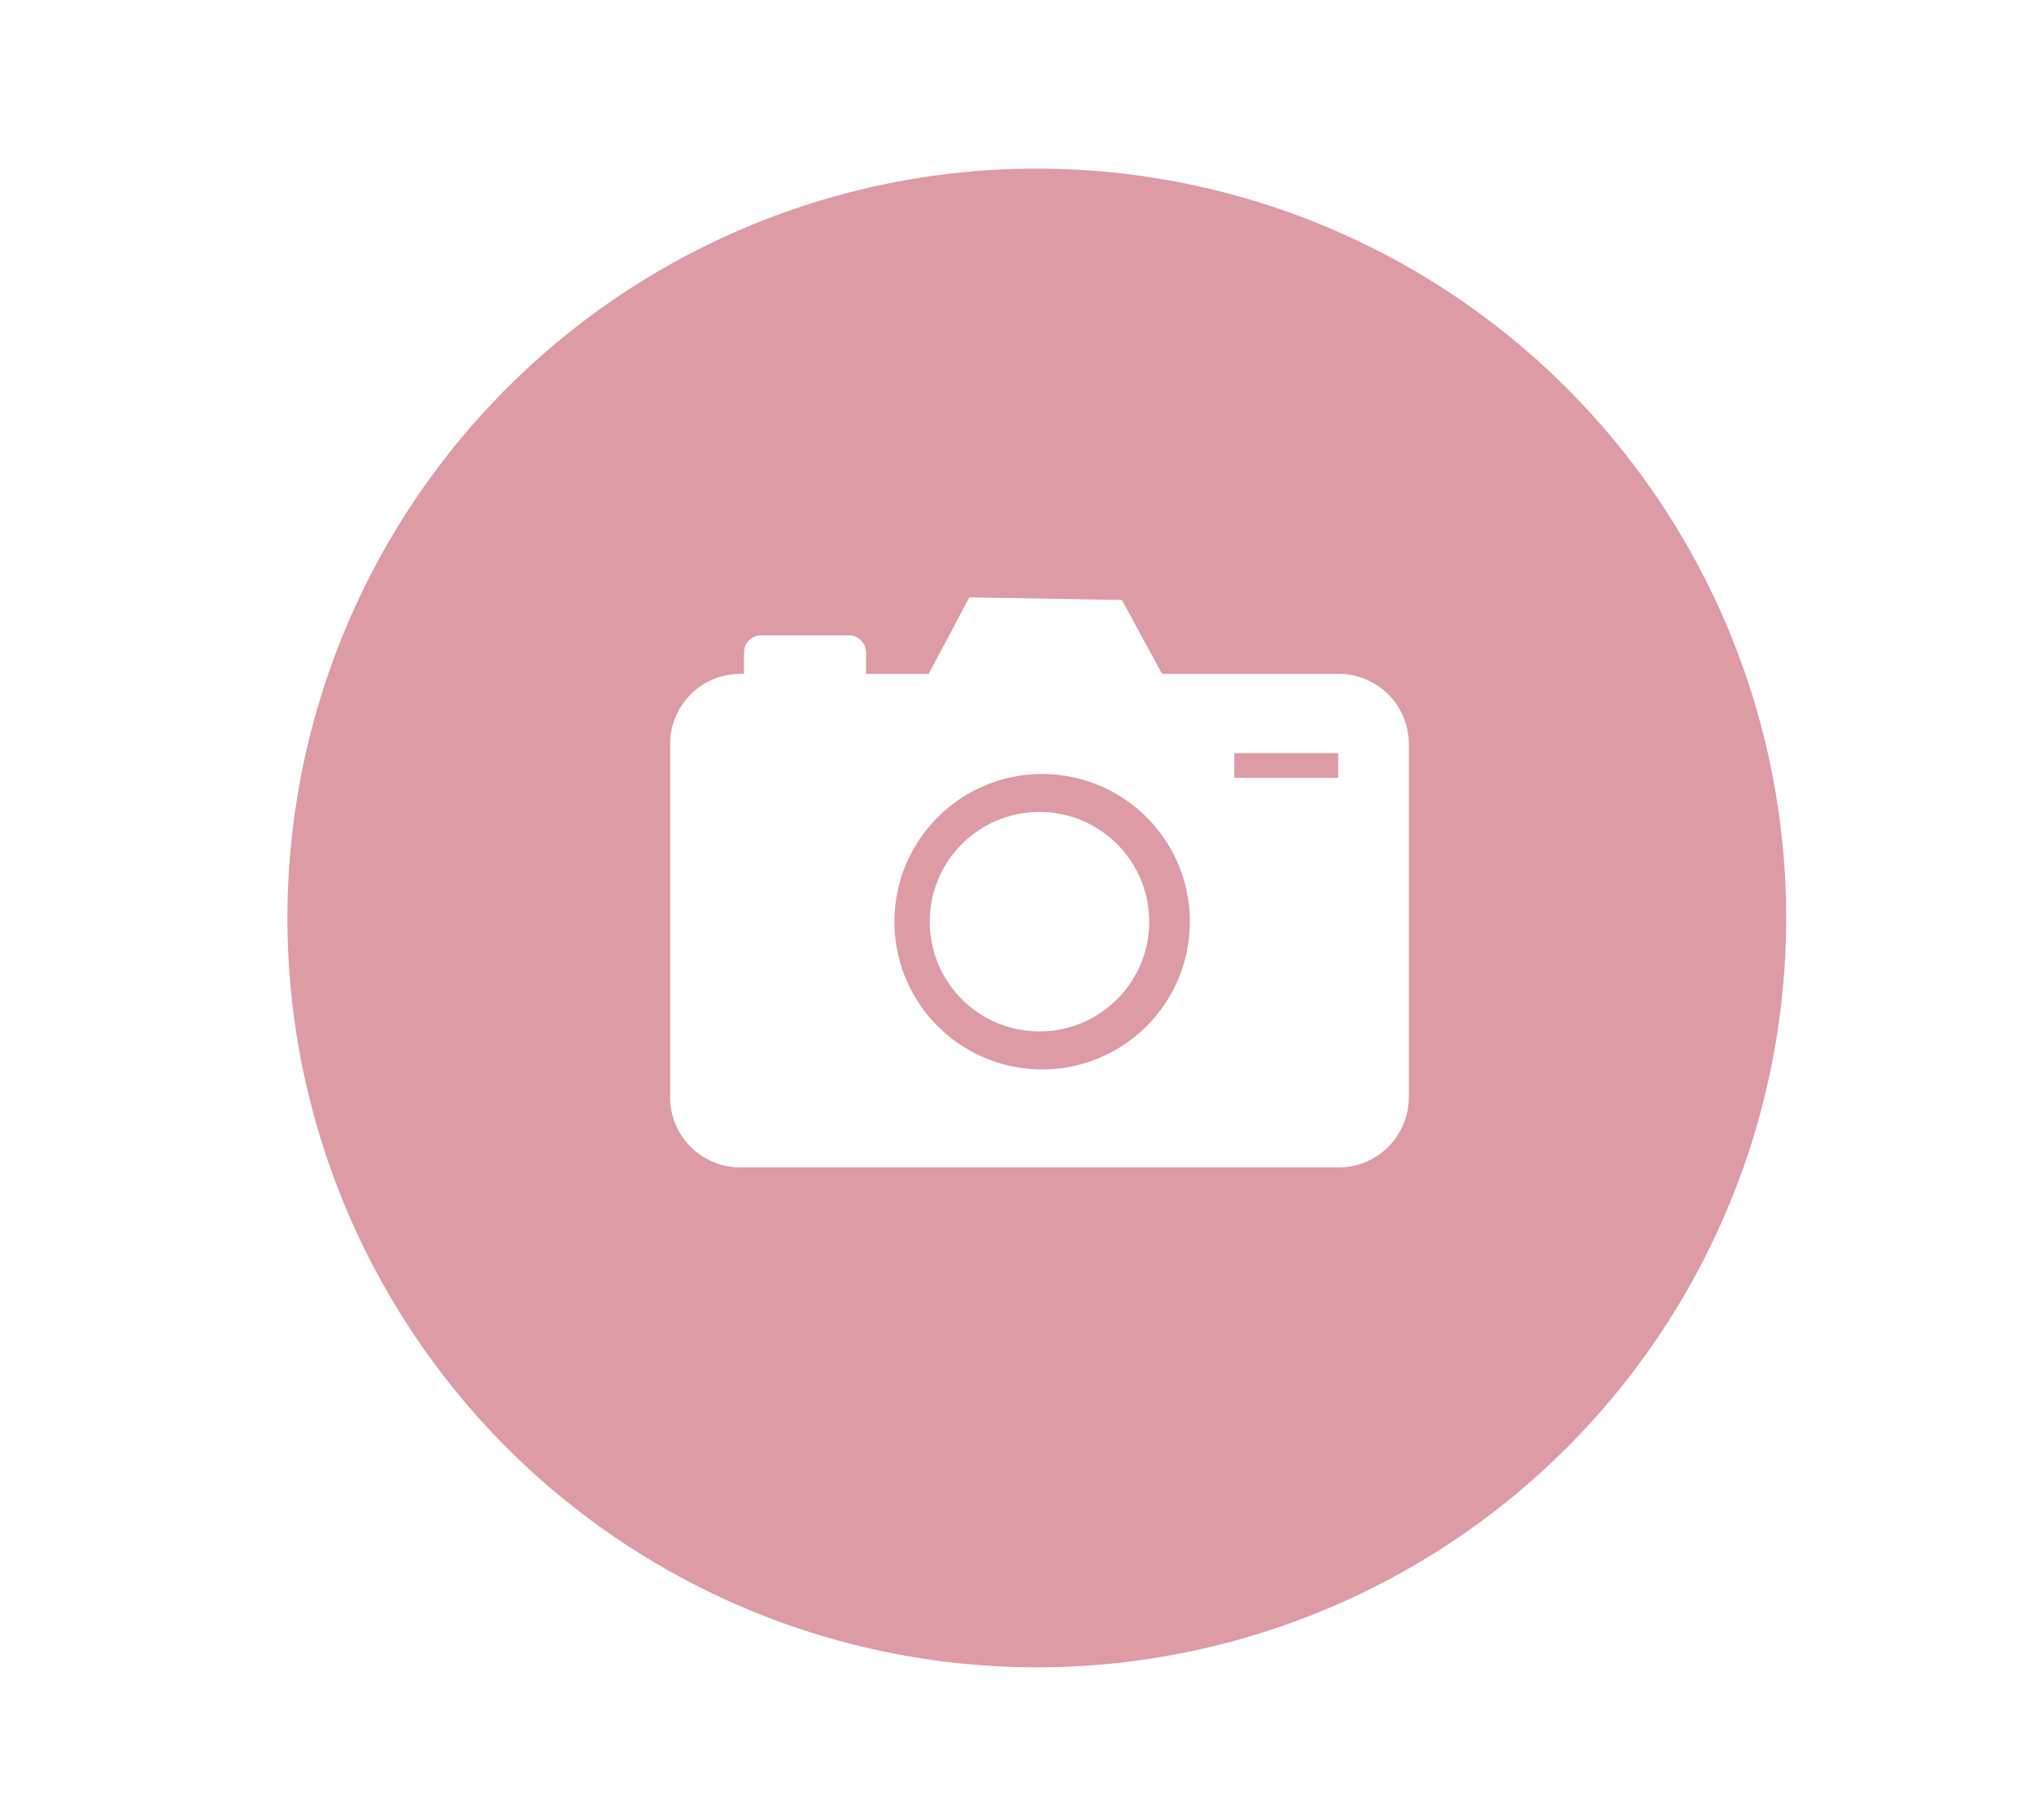 <svg xmlns="http://www.w3.org/2000/svg" viewBox="0 0 38 34"><defs><style>.cls-1,.cls-3{fill:#fff;}.cls-2{fill:#dd9ba5;}.cls-2,.cls-3{fill-rule:evenodd;}</style></defs><title>icon1</title><g id="レイヤー_2" data-name="レイヤー 2"><g id="aw"><rect class="cls-1" width="38" height="34"/><path class="cls-2" d="M19.37,3.15a14,14,0,1,1-14,14,14,14,0,0,1,14-14"/><path class="cls-3" d="M13.84,12.59h.06v-.4a.32.32,0,0,1,.31-.32h1.66a.32.32,0,0,1,.31.32v.4h1.17l.76-1.43,2.85.05.75,1.38H25a1.31,1.31,0,0,1,1.32,1.29v6.63A1.31,1.31,0,0,1,25,21.81H13.84a1.31,1.31,0,0,1-1.32-1.29V13.88a1.31,1.31,0,0,1,1.32-1.29m9.22,1.48h0v.46H25v-.46Zm-3.59.39h0a2.76,2.76,0,1,0,2.76,2.76,2.76,2.76,0,0,0-2.76-2.76m0,.71h0a2.05,2.05,0,1,0,2,2.05,2.05,2.05,0,0,0-2-2.05"/></g></g></svg>